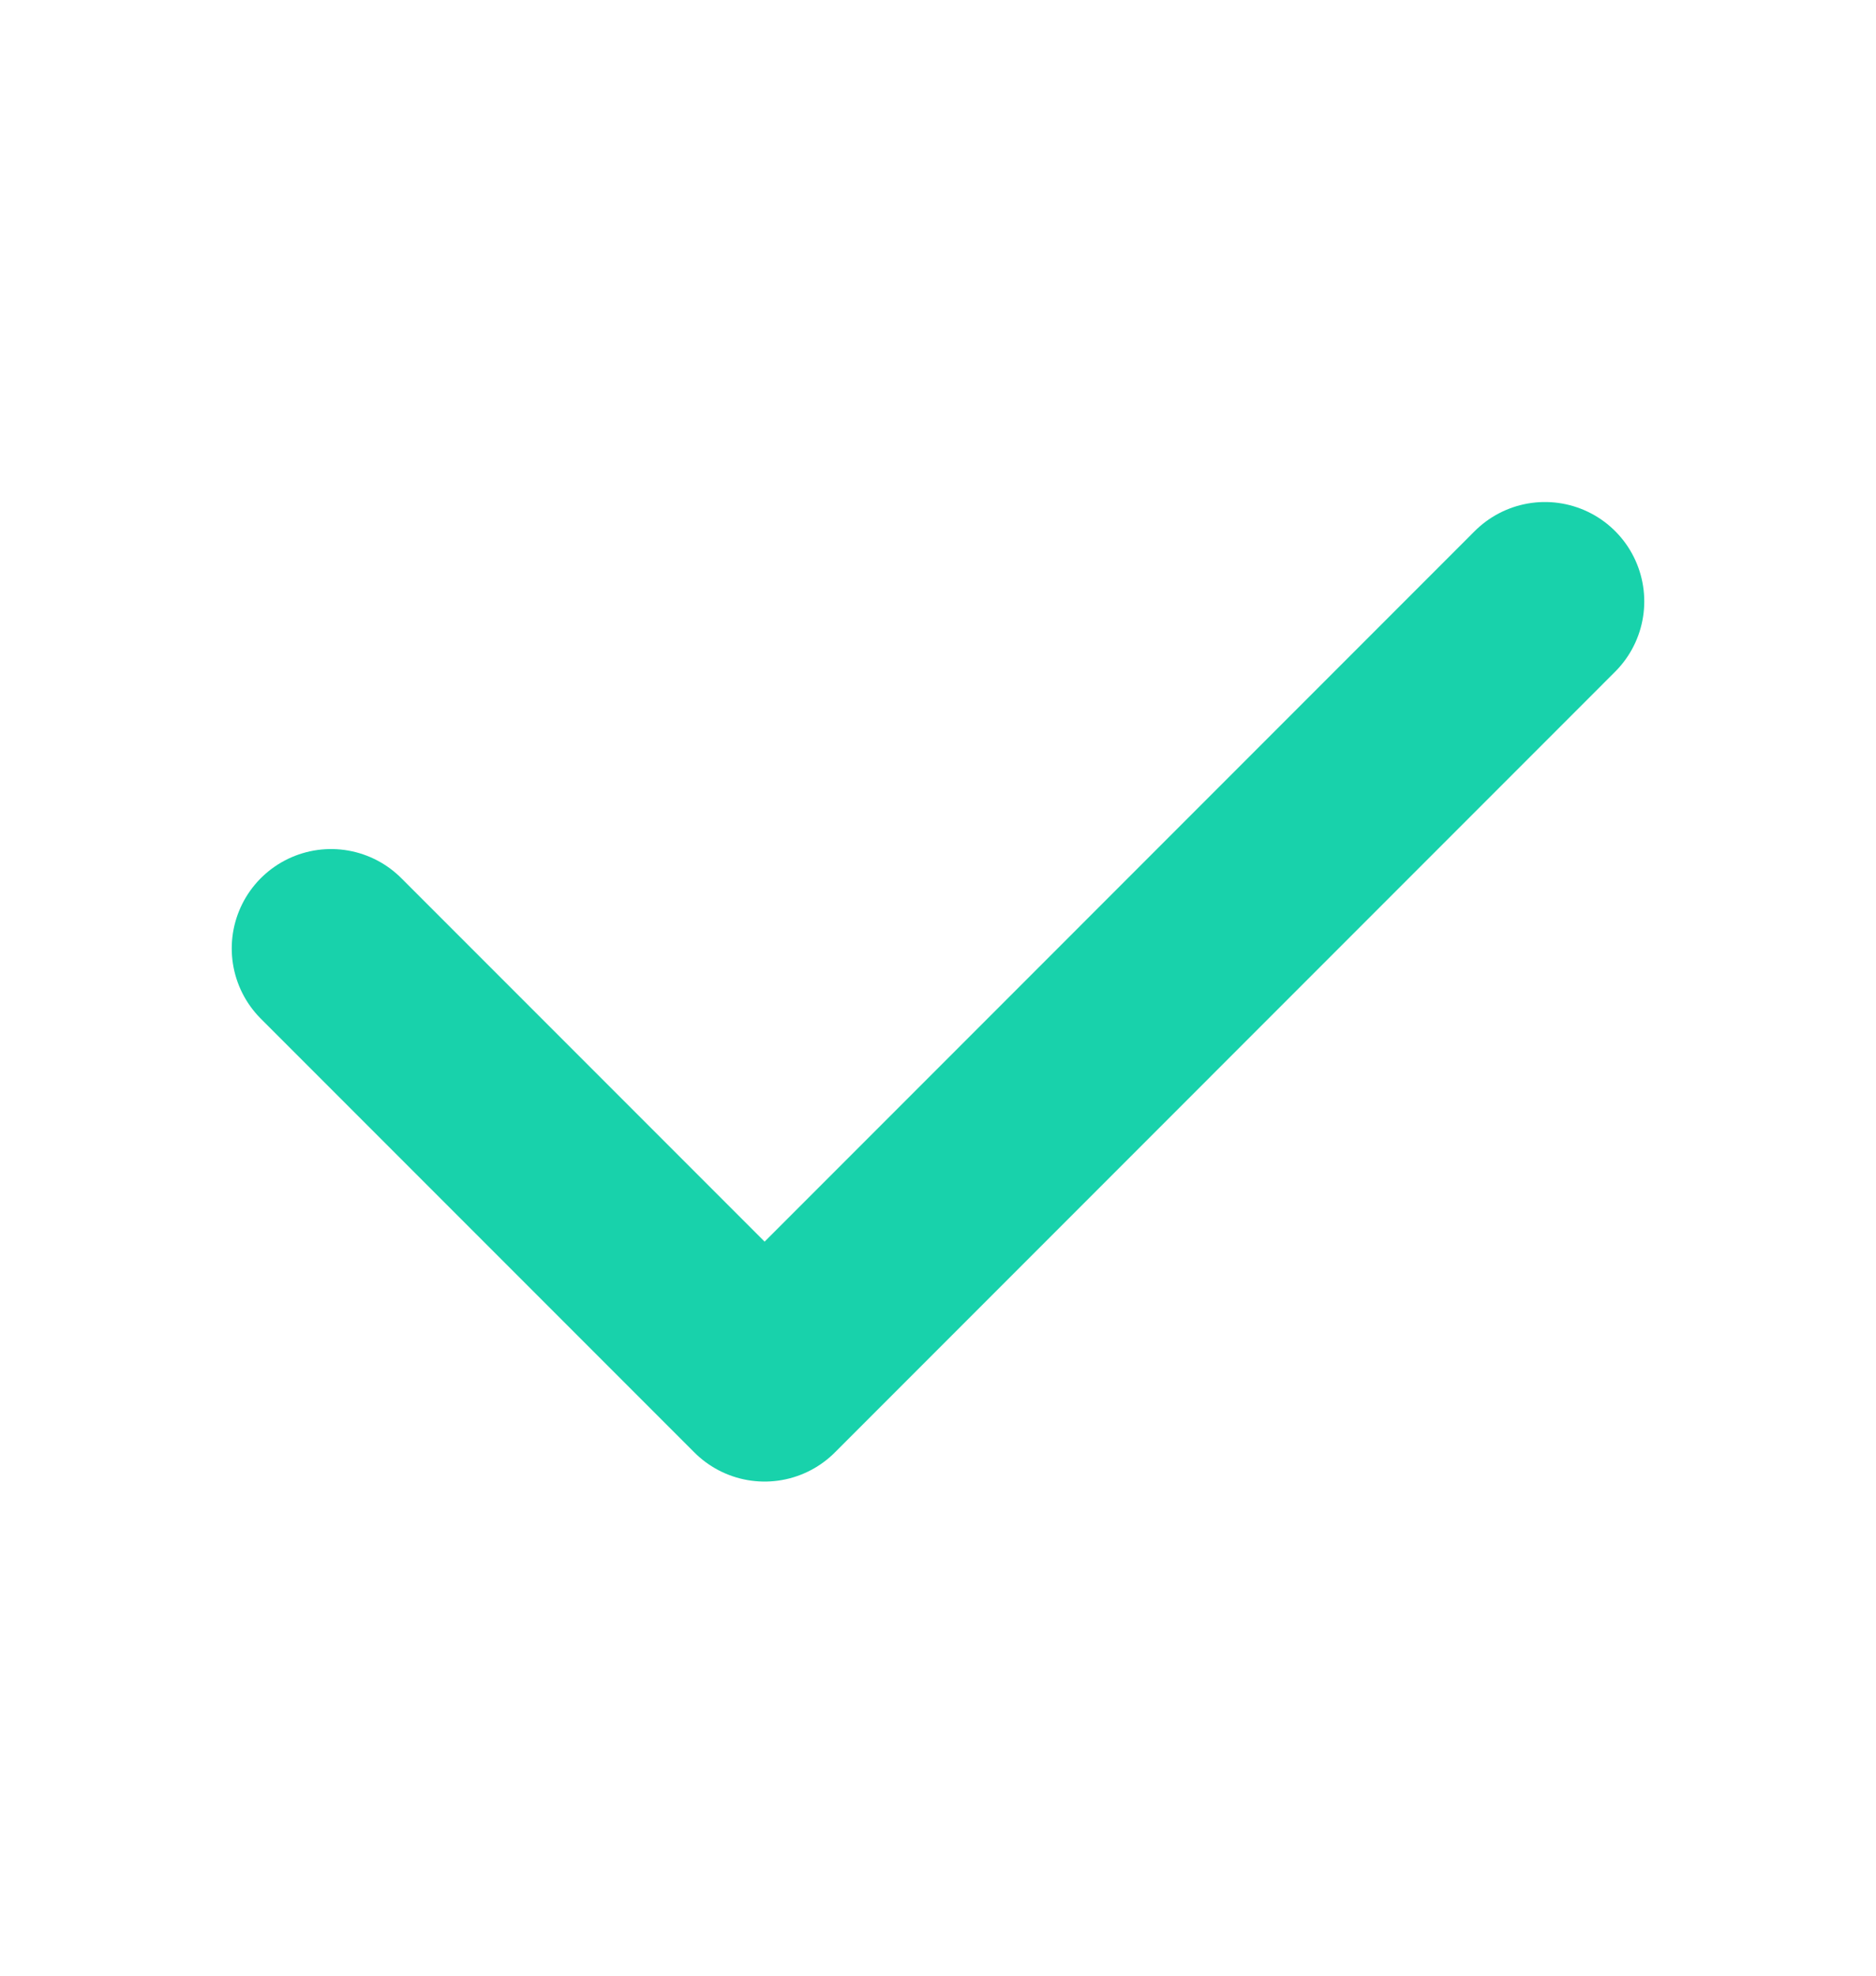 <svg width="19" height="20" viewBox="0 0 19 20" fill="none" xmlns="http://www.w3.org/2000/svg">
<g id="check">
<path id="icon" d="M3.353 9.601L7.744 13.992L15.647 6.088" stroke="#18D2AB" stroke-width="2.012" stroke-linecap="round" stroke-linejoin="round"/>
</g>
</svg>
